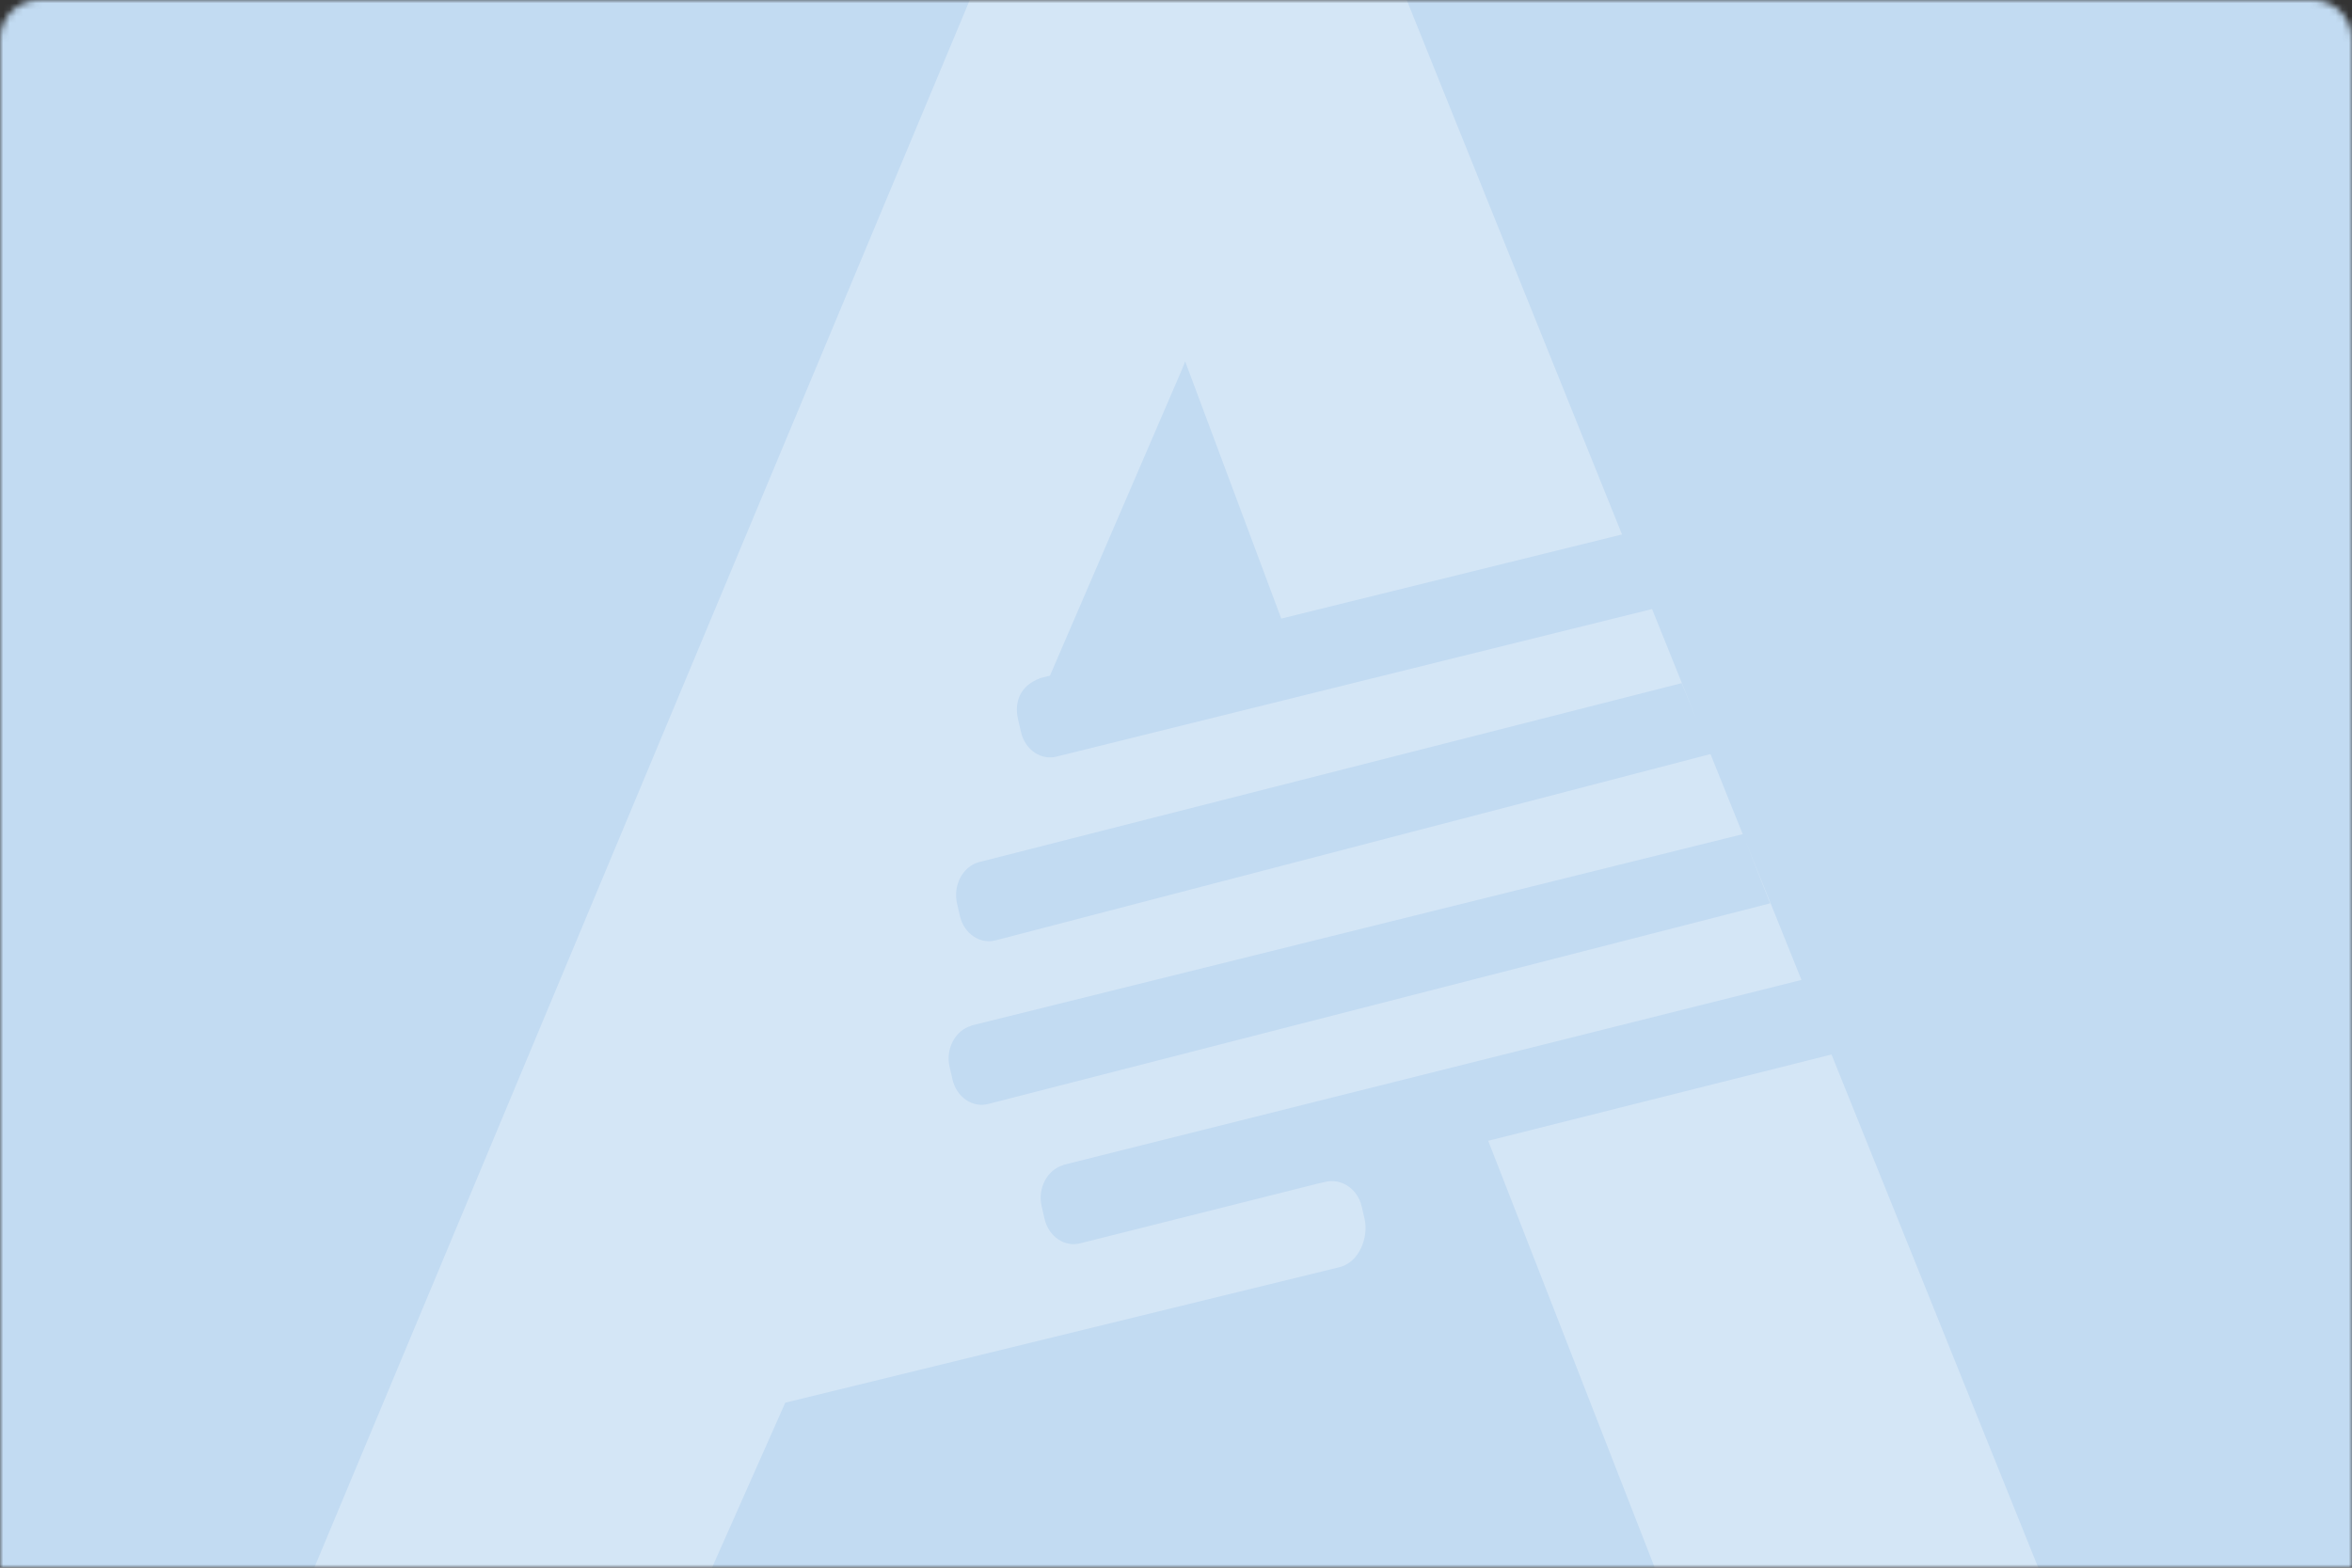 <svg width="360" height="240" viewBox="0 0 360 240" fill="none" xmlns="http://www.w3.org/2000/svg">
<rect x="0" y="0" width="360" height="240" fill="#333333" stroke="none"/>
<mask id="mask0_295_1399" style="mask-type:alpha" maskUnits="userSpaceOnUse" x="0" y="0" width="360" height="240">
<path d="M0 6C0 2.686 2.686 0 6 0H354C357.314 0 360 2.686 360 6V240H0V6Z" fill="#05254B"/>
</mask>
<g mask="url(#mask0_295_1399)">
<rect x="-19" y="-11" width="398" height="273" fill="#C2DBF2"/>
<g style="mix-blend-mode:soft-light" opacity="0.3">
<path fill-rule="evenodd" clip-rule="evenodd" d="M160.706 103.443L159.181 103.82L159.145 103.856C156.233 104.948 155.177 107.387 155.832 110.154L156.269 112.047C156.888 114.814 159.4 116.488 161.839 115.796L252.867 93.24L259.868 110.62L257.397 104.585L149.79 131.997C147.351 132.688 145.858 135.528 146.477 138.294L146.914 140.187C147.533 142.954 150.044 144.628 152.483 143.937L261.809 115.441L266.748 127.702L148.661 157.005V157.042C146.222 157.733 144.693 160.573 145.348 163.339L145.785 165.232C146.404 167.999 148.916 169.673 151.355 168.982L270.939 138.294L267.027 128.394L275.736 150.018L162.749 178.337V178.373C160.31 179.065 158.781 181.905 159.436 184.671L159.873 186.564C160.492 189.331 163.004 191.005 165.443 190.314L201.696 181.201L202.756 180.958C205.268 180.303 207.816 181.977 208.435 184.744L208.872 186.637C209.491 189.403 208.071 193.226 205.05 193.99L120.194 214.74L102.502 254.602H42L154.704 -15H209.345L209.273 -14.817L209.345 -14.818L248.268 81.821L196.11 94.701L181.401 55.325L180.878 56.641L160.706 103.443ZM227.786 174.644L259.399 255.694H318.3L280.335 161.436L227.786 174.644Z" fill="white"/>
</g>
</g>
</svg>
